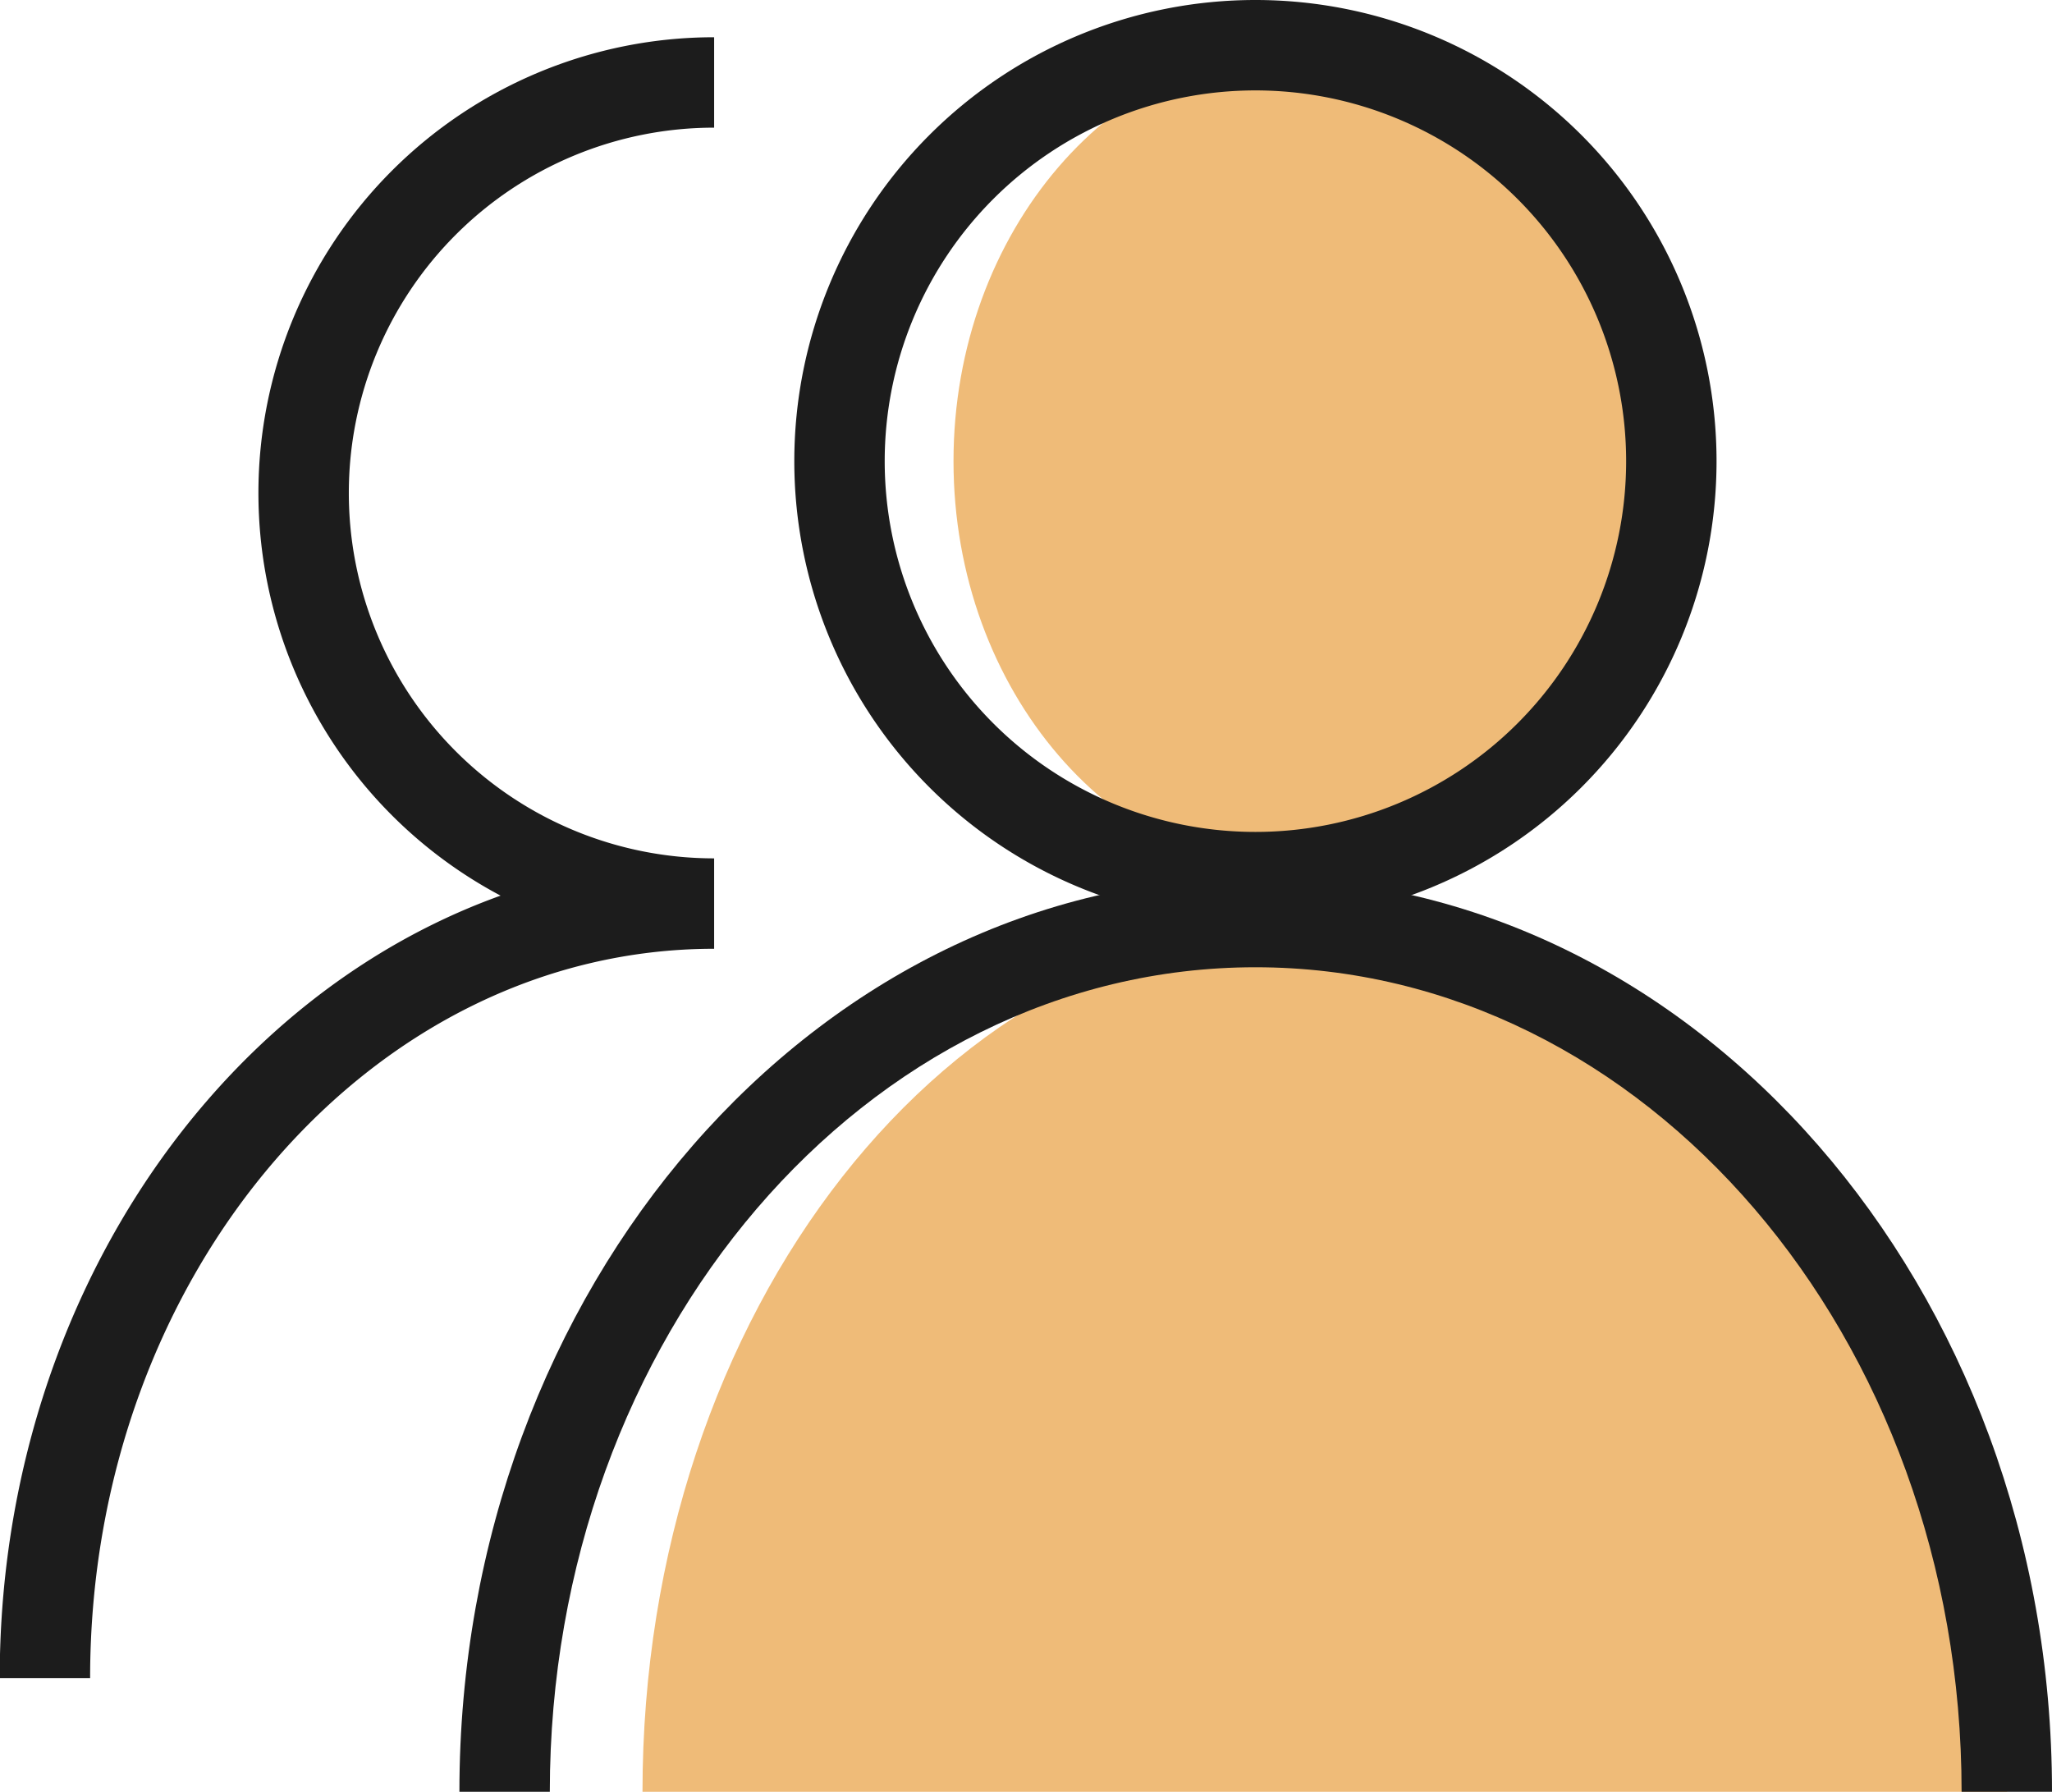 <svg xmlns="http://www.w3.org/2000/svg" viewBox="0 0 36.09 31.51"><defs><style>.cls-1{fill:#efbb78;}.cls-2{fill:#1c1c1c;}.cls-3{fill:none;stroke:#1c1c1c;stroke-miterlimit:10;stroke-width:1.59px;}</style></defs><g id="Layer_2" data-name="Layer 2"><g id="Layer_2-2" data-name="Layer 2"><path class="cls-1" d="M23.07,15.43c-3.48,0-6.3-3.29-6.3-7.32S19.59.79,23.07.79s6.29,3.29,6.29,7.32S26.54,15.43,23.07,15.43Z"/><path class="cls-2" d="M22.08,1.59a6.52,6.52,0,1,1-6.52,6.52,6.52,6.52,0,0,1,6.52-6.52m0-1.59a8.11,8.11,0,1,0,8.11,8.11A8.11,8.11,0,0,0,22.08,0Z"/><path class="cls-1" d="M11.3,31.51c0-8.45,5.37-15.29,12-15.29s12,6.84,12,15.29"/><path class="cls-2" d="M36.09,31.51H34.5c0-8-5.57-14.5-12.42-14.5S9.67,23.51,9.67,31.51H8.08c0-8.87,6.28-16.08,14-16.08S36.09,22.64,36.09,31.51Z"/><path class="cls-3" d="M12.56,15.89a7.22,7.22,0,1,1,0-14.44m0,14.44C6.06,15.89.79,22,.79,29.51"/></g></g></svg>
